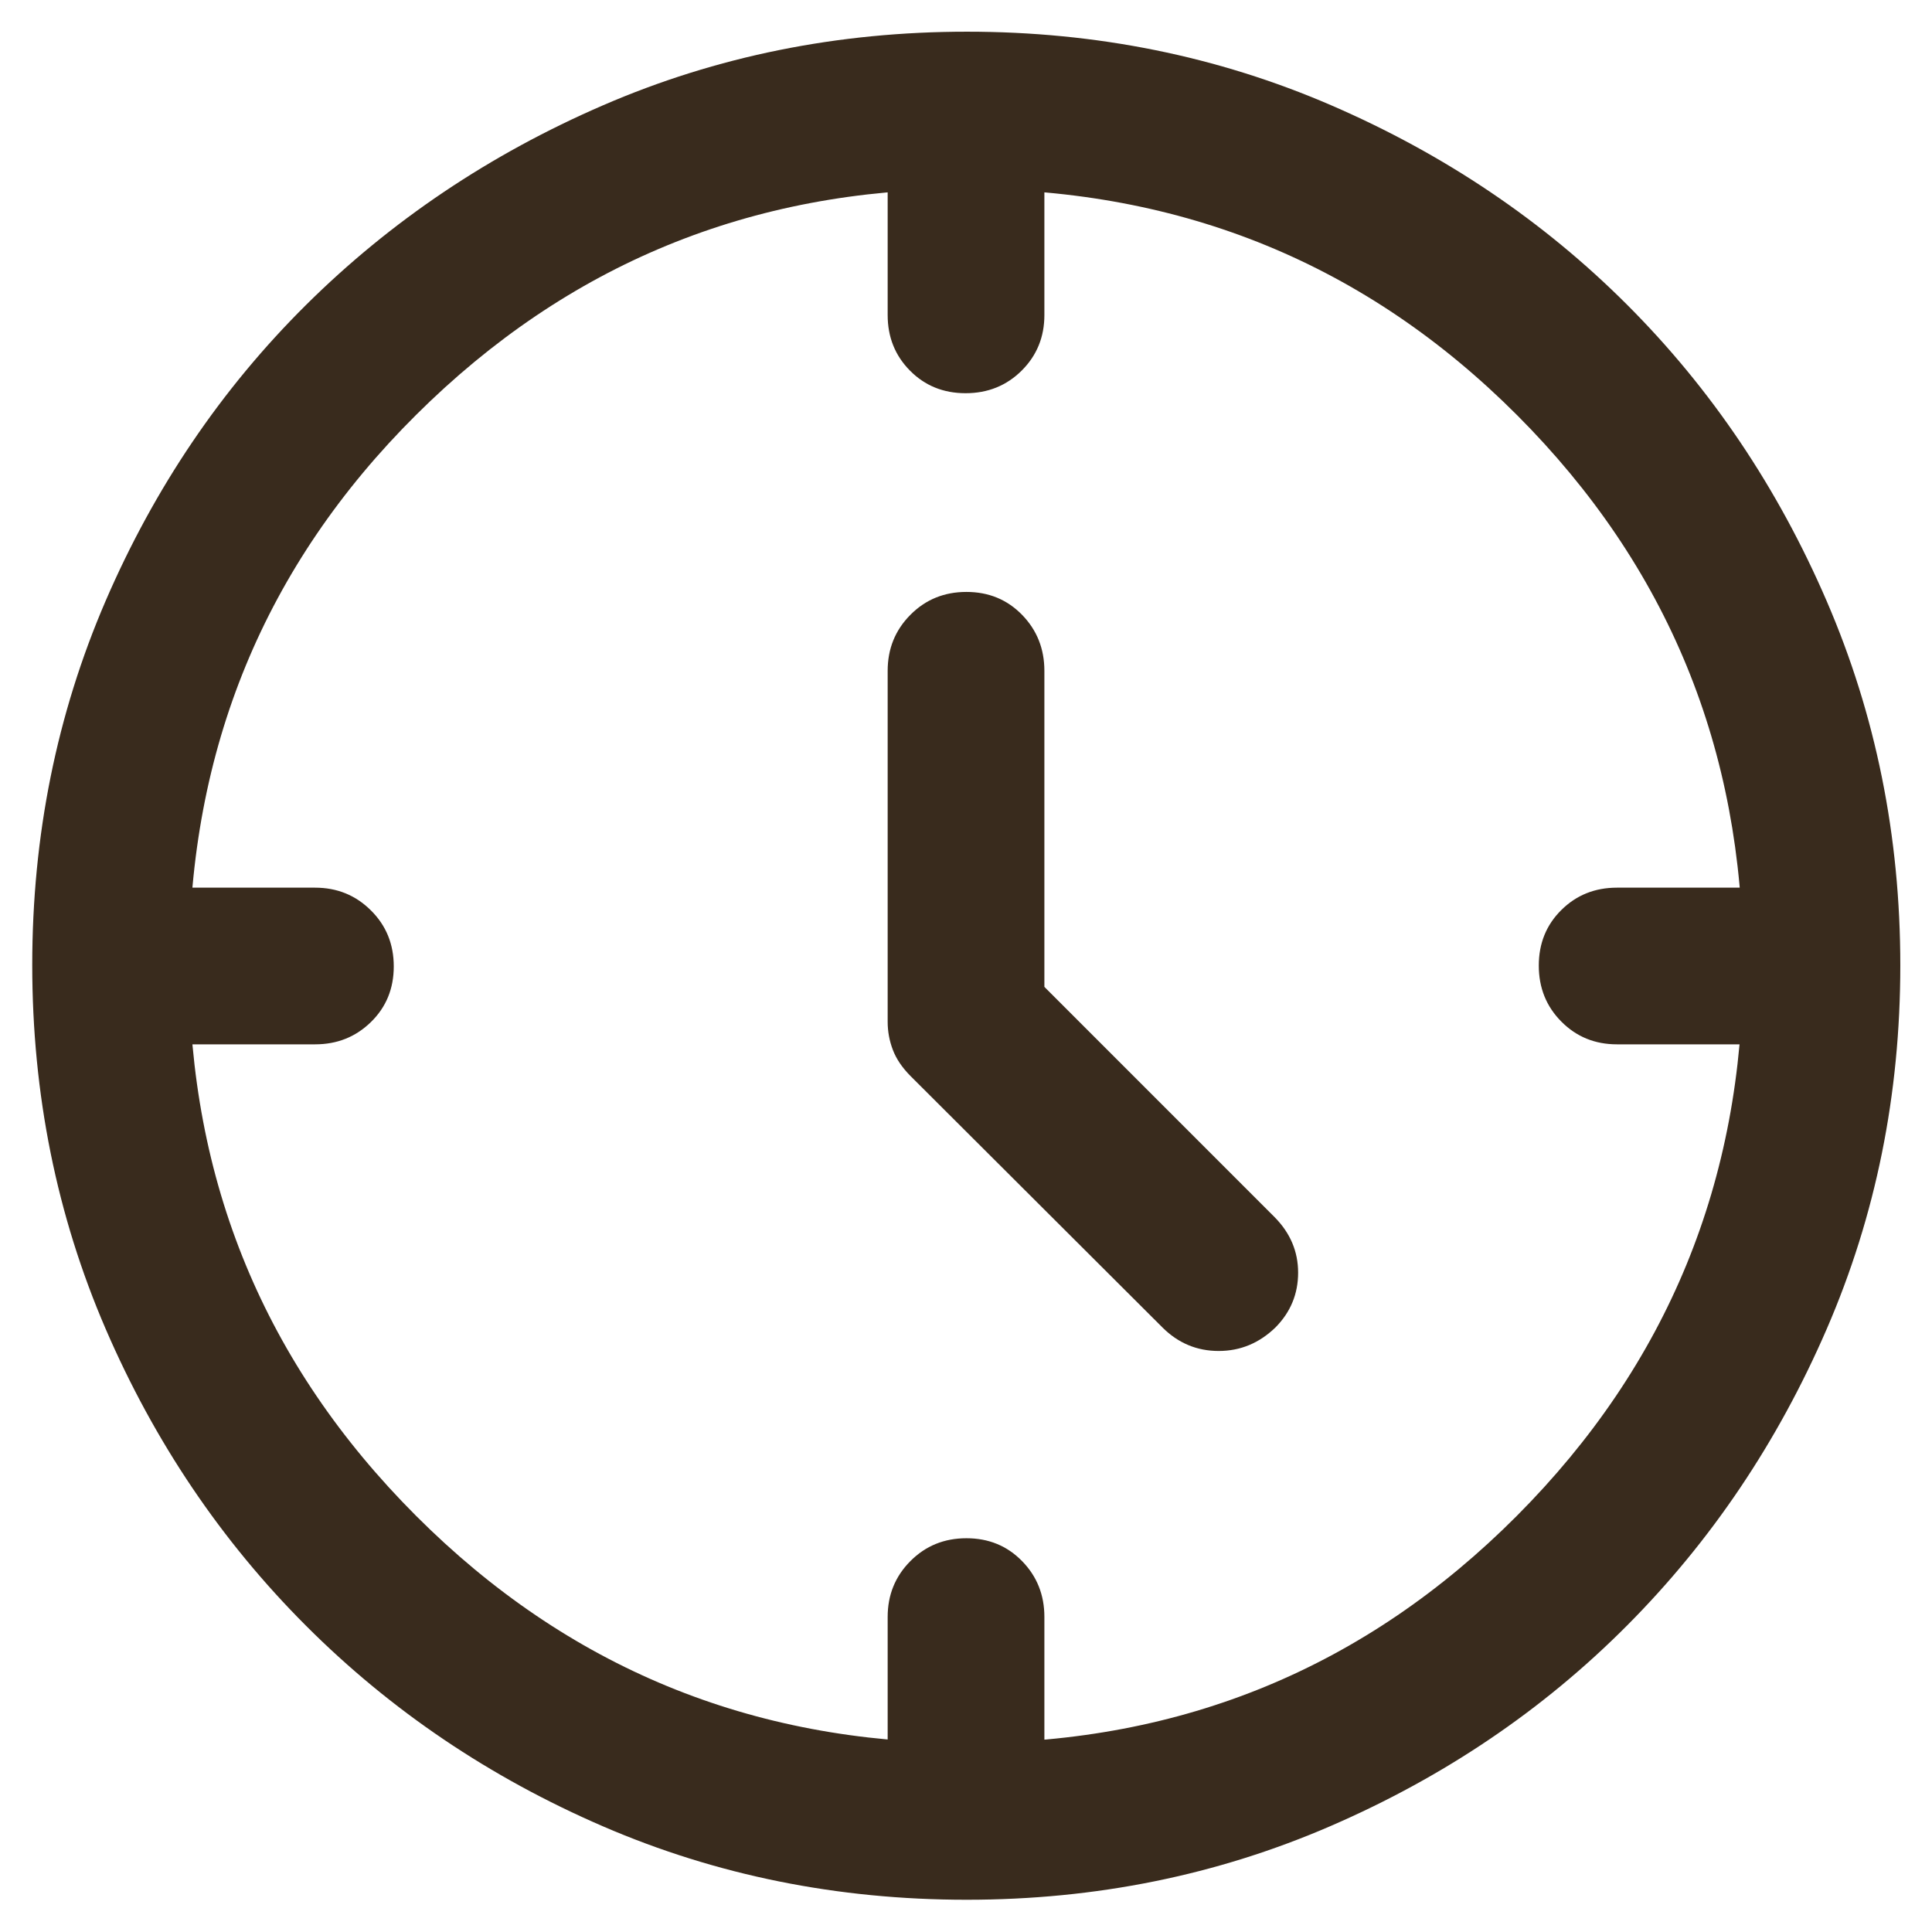 <svg width="42" height="42" viewBox="0 0 42 42" fill="none" xmlns="http://www.w3.org/2000/svg">
<path d="M22.704 21.454L27.71 26.461C28.05 26.805 28.22 27.207 28.22 27.667C28.22 28.128 28.056 28.524 27.73 28.855C27.377 29.198 26.965 29.369 26.493 29.369C26.022 29.369 25.615 29.2 25.273 28.86L19.795 23.393C19.612 23.209 19.483 23.018 19.409 22.821C19.334 22.624 19.297 22.421 19.297 22.212V14.584C19.297 14.104 19.461 13.698 19.791 13.366C20.12 13.034 20.526 12.868 21.009 12.868C21.492 12.868 21.895 13.034 22.219 13.366C22.542 13.698 22.704 14.104 22.704 14.584V21.454ZM20.991 8.548C20.508 8.548 20.105 8.384 19.782 8.057C19.458 7.73 19.297 7.327 19.297 6.849V3.641H22.704V6.849C22.704 7.327 22.539 7.73 22.21 8.057C21.881 8.384 21.474 8.548 20.991 8.548ZM33.452 20.991C33.452 20.508 33.616 20.105 33.943 19.782C34.27 19.458 34.673 19.297 35.151 19.297H38.359V22.703H35.151C34.673 22.703 34.27 22.539 33.943 22.209C33.616 21.881 33.452 21.474 33.452 20.991ZM21.009 33.44C21.492 33.44 21.895 33.605 22.219 33.937C22.542 34.267 22.704 34.672 22.704 35.15V38.358H19.297V35.151C19.297 34.673 19.461 34.268 19.791 33.937C20.12 33.606 20.526 33.44 21.009 33.44ZM8.56 21.009C8.56 21.492 8.395 21.895 8.064 22.218C7.733 22.542 7.329 22.703 6.851 22.703H3.642V19.297H6.849C7.327 19.297 7.732 19.461 8.063 19.791C8.395 20.119 8.56 20.526 8.56 21.009ZM21.015 41.299C18.209 41.299 15.575 40.768 13.113 39.705C10.652 38.642 8.499 37.189 6.655 35.345C4.811 33.501 3.358 31.348 2.295 28.885C1.233 26.422 0.701 23.786 0.701 20.977C0.701 18.167 1.233 15.53 2.295 13.066C3.358 10.603 4.811 8.457 6.653 6.629C8.496 4.801 10.649 3.354 13.112 2.288C15.575 1.222 18.212 0.689 21.023 0.689C23.833 0.689 26.47 1.222 28.935 2.287C31.4 3.353 33.546 4.799 35.373 6.626C37.2 8.453 38.647 10.601 39.712 13.07C40.778 15.539 41.311 18.178 41.311 20.986C41.311 23.794 40.778 26.429 39.712 28.89C38.646 31.351 37.199 33.501 35.371 35.337C33.543 37.174 31.395 38.627 28.927 39.696C26.459 40.765 23.822 41.299 21.015 41.299ZM37.893 20.975C37.893 16.29 36.256 12.308 32.982 9.027C29.708 5.747 25.712 4.107 20.994 4.107C16.322 4.107 12.34 5.744 9.047 9.018C5.754 12.292 4.108 16.288 4.108 21.006C4.108 25.678 5.754 29.66 9.045 32.953C12.337 36.246 16.331 37.892 21.025 37.892C25.71 37.892 29.692 36.247 32.973 32.955C36.253 29.663 37.893 25.67 37.893 20.975Z" fill="#392B1D"/>
</svg>
